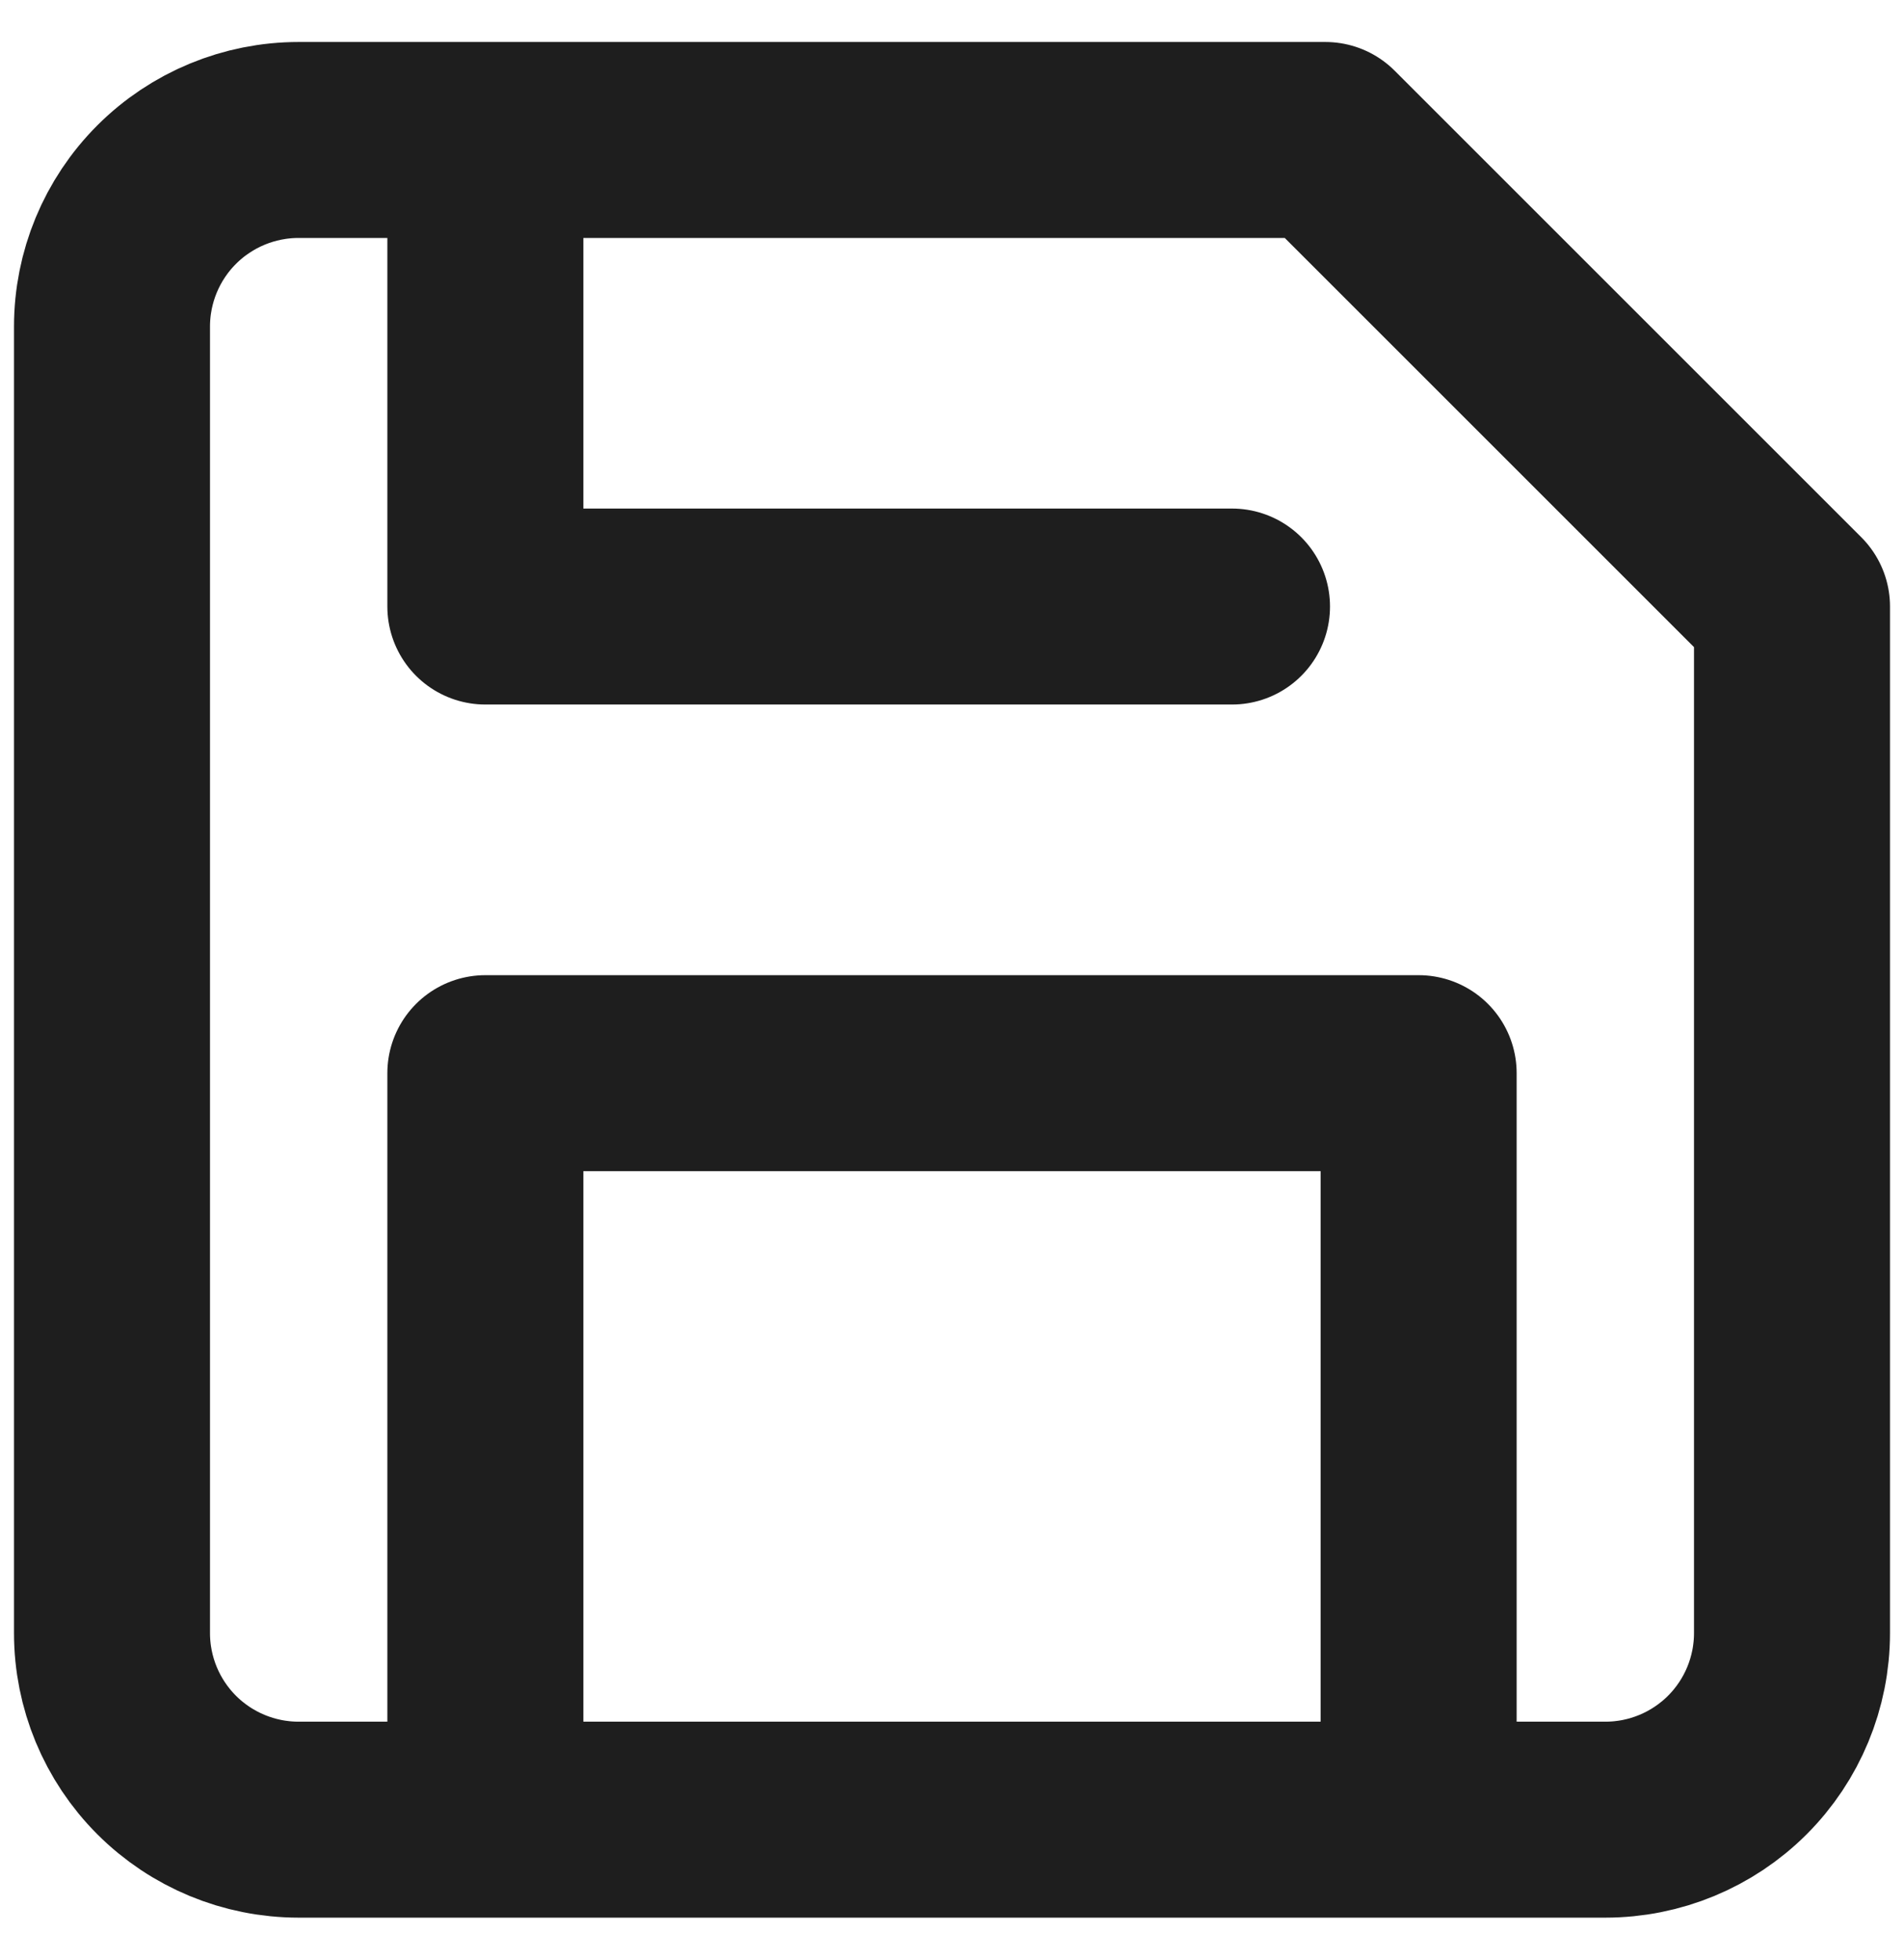 <svg width="34" height="35" viewBox="0 0 34 35" fill="none" xmlns="http://www.w3.org/2000/svg">
<path d="M25.333 32.5V19.167H8.667V32.5M8.667 2.5V10.833H22M28.667 32.5H5.333C4.449 32.5 3.601 32.149 2.976 31.524C2.351 30.899 2 30.051 2 29.167V5.833C2 4.949 2.351 4.101 2.976 3.476C3.601 2.851 4.449 2.5 5.333 2.5H23.667L32 10.833V29.167C32 30.051 31.649 30.899 31.024 31.524C30.399 32.149 29.551 32.5 28.667 32.5Z" stroke="#1E1E1E" stroke-width="3.5" stroke-linecap="round" stroke-linejoin="round"/>
</svg>
